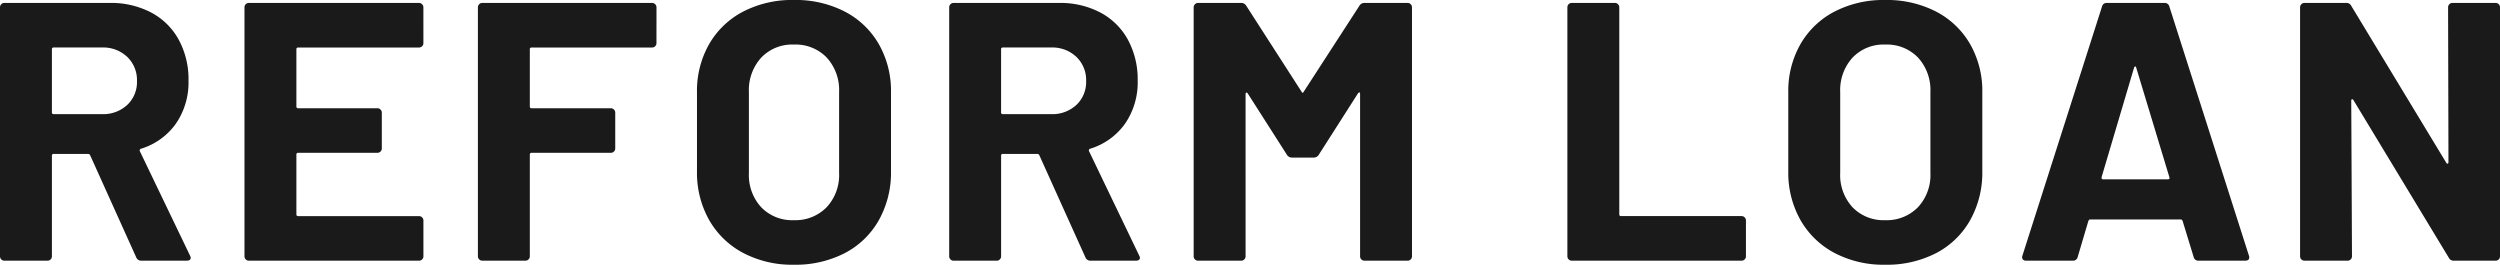 <svg xmlns="http://www.w3.org/2000/svg" width="624.68" height="66.148" viewBox="0 0 624.68 66.148">
  <path id="パス_142499" data-name="パス 142499" d="M40.94,0a1.3,1.3,0,0,1-1.288-.828l-11.5-25.484a.589.589,0,0,0-.552-.368H19.044a.407.407,0,0,0-.46.46V-1.1a1.065,1.065,0,0,1-.322.782A1.065,1.065,0,0,1,17.48,0H6.716a1.065,1.065,0,0,1-.782-.322A1.065,1.065,0,0,1,5.612-1.1V-63.3a1.065,1.065,0,0,1,.322-.782,1.065,1.065,0,0,1,.782-.322H33.028a21.576,21.576,0,0,1,10.35,2.392,16.771,16.771,0,0,1,6.9,6.808,20.784,20.784,0,0,1,2.438,10.212A18.2,18.2,0,0,1,49.588-34.27a16.657,16.657,0,0,1-8.74,6.3.438.438,0,0,0-.276.644L53.084-1.288a1.412,1.412,0,0,1,.184.552q0,.736-1.012.736Zm-21.9-53.268a.407.407,0,0,0-.46.46v15.732a.407.407,0,0,0,.46.46H31.1a8.811,8.811,0,0,0,6.3-2.3,7.847,7.847,0,0,0,2.438-5.98A8,8,0,0,0,37.4-50.922a8.712,8.712,0,0,0-6.3-2.346Zm92.368-1.1a1.065,1.065,0,0,1-.322.782,1.065,1.065,0,0,1-.782.322H80.132a.407.407,0,0,0-.46.46v14.26a.407.407,0,0,0,.46.46h19.78a1.065,1.065,0,0,1,.782.322,1.065,1.065,0,0,1,.322.782v8.924a1.065,1.065,0,0,1-.322.782,1.065,1.065,0,0,1-.782.322H80.132a.407.407,0,0,0-.46.46v14.9a.407.407,0,0,0,.46.46h30.176a1.065,1.065,0,0,1,.782.322,1.065,1.065,0,0,1,.322.782V-1.1a1.065,1.065,0,0,1-.322.782,1.065,1.065,0,0,1-.782.322H67.8a1.065,1.065,0,0,1-.782-.322A1.065,1.065,0,0,1,66.7-1.1V-63.3a1.065,1.065,0,0,1,.322-.782A1.065,1.065,0,0,1,67.8-64.4h42.5a1.065,1.065,0,0,1,.782.322,1.065,1.065,0,0,1,.322.782Zm58.236,0a1.065,1.065,0,0,1-.322.782,1.065,1.065,0,0,1-.782.322H138.46a.407.407,0,0,0-.46.46v14.26a.407.407,0,0,0,.46.46h19.78a1.065,1.065,0,0,1,.782.322,1.065,1.065,0,0,1,.322.782v8.924a1.065,1.065,0,0,1-.322.782,1.065,1.065,0,0,1-.782.322H138.46a.407.407,0,0,0-.46.46V-1.1a1.065,1.065,0,0,1-.322.782A1.065,1.065,0,0,1,136.9,0H126.132a1.065,1.065,0,0,1-.782-.322,1.065,1.065,0,0,1-.322-.782V-63.3a1.065,1.065,0,0,1,.322-.782,1.065,1.065,0,0,1,.782-.322h42.412a1.065,1.065,0,0,1,.782.322,1.065,1.065,0,0,1,.322.782ZM203.964,1.012a26.3,26.3,0,0,1-12.65-2.944,21.157,21.157,0,0,1-8.51-8.234,24.051,24.051,0,0,1-3.036-12.19V-42.044A23.615,23.615,0,0,1,182.8-54.1a20.938,20.938,0,0,1,8.51-8.142,26.638,26.638,0,0,1,12.65-2.9,26.842,26.842,0,0,1,12.742,2.9,20.938,20.938,0,0,1,8.51,8.142,23.615,23.615,0,0,1,3.036,12.052v19.688a24.305,24.305,0,0,1-3.036,12.236,20.768,20.768,0,0,1-8.51,8.234A26.842,26.842,0,0,1,203.964,1.012Zm0-11.132a10.9,10.9,0,0,0,8.188-3.22A11.756,11.756,0,0,0,215.28-21.9v-20.24a12.021,12.021,0,0,0-3.082-8.6A10.786,10.786,0,0,0,203.964-54a10.673,10.673,0,0,0-8.142,3.266,12.021,12.021,0,0,0-3.082,8.6V-21.9a11.857,11.857,0,0,0,3.082,8.556A10.751,10.751,0,0,0,203.964-10.12ZM278.116,0a1.3,1.3,0,0,1-1.288-.828l-11.5-25.484a.589.589,0,0,0-.552-.368H256.22a.407.407,0,0,0-.46.46V-1.1a1.065,1.065,0,0,1-.322.782,1.065,1.065,0,0,1-.782.322H243.892a1.065,1.065,0,0,1-.782-.322,1.065,1.065,0,0,1-.322-.782V-63.3a1.065,1.065,0,0,1,.322-.782,1.065,1.065,0,0,1,.782-.322H270.2a21.576,21.576,0,0,1,10.35,2.392,16.771,16.771,0,0,1,6.9,6.808,20.784,20.784,0,0,1,2.438,10.212,18.2,18.2,0,0,1-3.128,10.718,16.657,16.657,0,0,1-8.74,6.3.438.438,0,0,0-.276.644L290.26-1.288a1.412,1.412,0,0,1,.184.552q0,.736-1.012.736Zm-21.9-53.268a.407.407,0,0,0-.46.46v15.732a.407.407,0,0,0,.46.46h12.052a8.811,8.811,0,0,0,6.3-2.3,7.847,7.847,0,0,0,2.438-5.98,8,8,0,0,0-2.438-6.026,8.712,8.712,0,0,0-6.3-2.346Zm89.056-10.4a1.442,1.442,0,0,1,1.288-.736h10.764a1.065,1.065,0,0,1,.782.322,1.065,1.065,0,0,1,.322.782V-1.1a1.065,1.065,0,0,1-.322.782,1.065,1.065,0,0,1-.782.322H346.564a1.065,1.065,0,0,1-.782-.322,1.065,1.065,0,0,1-.322-.782V-41.676q0-.368-.184-.368t-.368.276L335.156-26.5a1.442,1.442,0,0,1-1.288.736H328.44a1.442,1.442,0,0,1-1.288-.736L317.4-41.768q-.184-.276-.368-.23t-.184.414V-1.1a1.065,1.065,0,0,1-.322.782,1.065,1.065,0,0,1-.782.322H304.98a1.065,1.065,0,0,1-.782-.322,1.065,1.065,0,0,1-.322-.782V-63.3a1.065,1.065,0,0,1,.322-.782,1.065,1.065,0,0,1,.782-.322h10.764a1.442,1.442,0,0,1,1.288.736l13.8,21.436q.276.552.552,0ZM398.36,0a1.065,1.065,0,0,1-.782-.322,1.065,1.065,0,0,1-.322-.782V-63.3a1.065,1.065,0,0,1,.322-.782,1.065,1.065,0,0,1,.782-.322h10.764a1.065,1.065,0,0,1,.782.322,1.065,1.065,0,0,1,.322.782v51.7a.407.407,0,0,0,.46.46h30.084a1.065,1.065,0,0,1,.782.322,1.065,1.065,0,0,1,.322.782V-1.1a1.065,1.065,0,0,1-.322.782,1.065,1.065,0,0,1-.782.322Zm78.292,1.012A26.3,26.3,0,0,1,464-1.932a21.157,21.157,0,0,1-8.51-8.234,24.052,24.052,0,0,1-3.036-12.19V-42.044A23.615,23.615,0,0,1,455.492-54.1,20.938,20.938,0,0,1,464-62.238a26.638,26.638,0,0,1,12.65-2.9,26.842,26.842,0,0,1,12.742,2.9A20.938,20.938,0,0,1,497.9-54.1a23.615,23.615,0,0,1,3.036,12.052v19.688A24.305,24.305,0,0,1,497.9-10.12a20.768,20.768,0,0,1-8.51,8.234A26.842,26.842,0,0,1,476.652,1.012Zm0-11.132a10.9,10.9,0,0,0,8.188-3.22,11.756,11.756,0,0,0,3.128-8.556v-20.24a12.021,12.021,0,0,0-3.082-8.6A10.786,10.786,0,0,0,476.652-54a10.673,10.673,0,0,0-8.142,3.266,12.021,12.021,0,0,0-3.082,8.6V-21.9a11.857,11.857,0,0,0,3.082,8.556A10.751,10.751,0,0,0,476.652-10.12ZM554.944,0a1.155,1.155,0,0,1-1.2-.92l-2.76-9.016q-.184-.368-.46-.368H527.9q-.276,0-.46.368L524.768-.92a1.155,1.155,0,0,1-1.2.92H511.888a1.031,1.031,0,0,1-.828-.322,1.008,1.008,0,0,1-.092-.966L530.84-63.48a1.155,1.155,0,0,1,1.2-.92H546.48a1.155,1.155,0,0,1,1.2.92L567.548-1.288a1.024,1.024,0,0,1,.092.46q0,.828-1.012.828Zm-24.2-20.884q-.092.552.368.552h16.192q.552,0,.368-.552L539.4-48.208q-.092-.368-.276-.322t-.276.322ZM617.32-63.3a1.065,1.065,0,0,1,.322-.782,1.065,1.065,0,0,1,.782-.322h10.764a1.065,1.065,0,0,1,.782.322,1.065,1.065,0,0,1,.322.782V-1.1a1.065,1.065,0,0,1-.322.782,1.065,1.065,0,0,1-.782.322h-10.4A1.318,1.318,0,0,1,617.5-.736L593.676-40.112q-.184-.276-.368-.23t-.184.414L593.308-1.1a1.065,1.065,0,0,1-.322.782A1.065,1.065,0,0,1,592.2,0H581.44a1.065,1.065,0,0,1-.782-.322,1.065,1.065,0,0,1-.322-.782V-63.3a1.065,1.065,0,0,1,.322-.782,1.065,1.065,0,0,1,.782-.322h10.4a1.318,1.318,0,0,1,1.288.736L616.86-24.472q.184.276.368.23t.184-.414Z" transform="translate(-5.612 65.136)" fill="#1a1a1a"/>
</svg>
